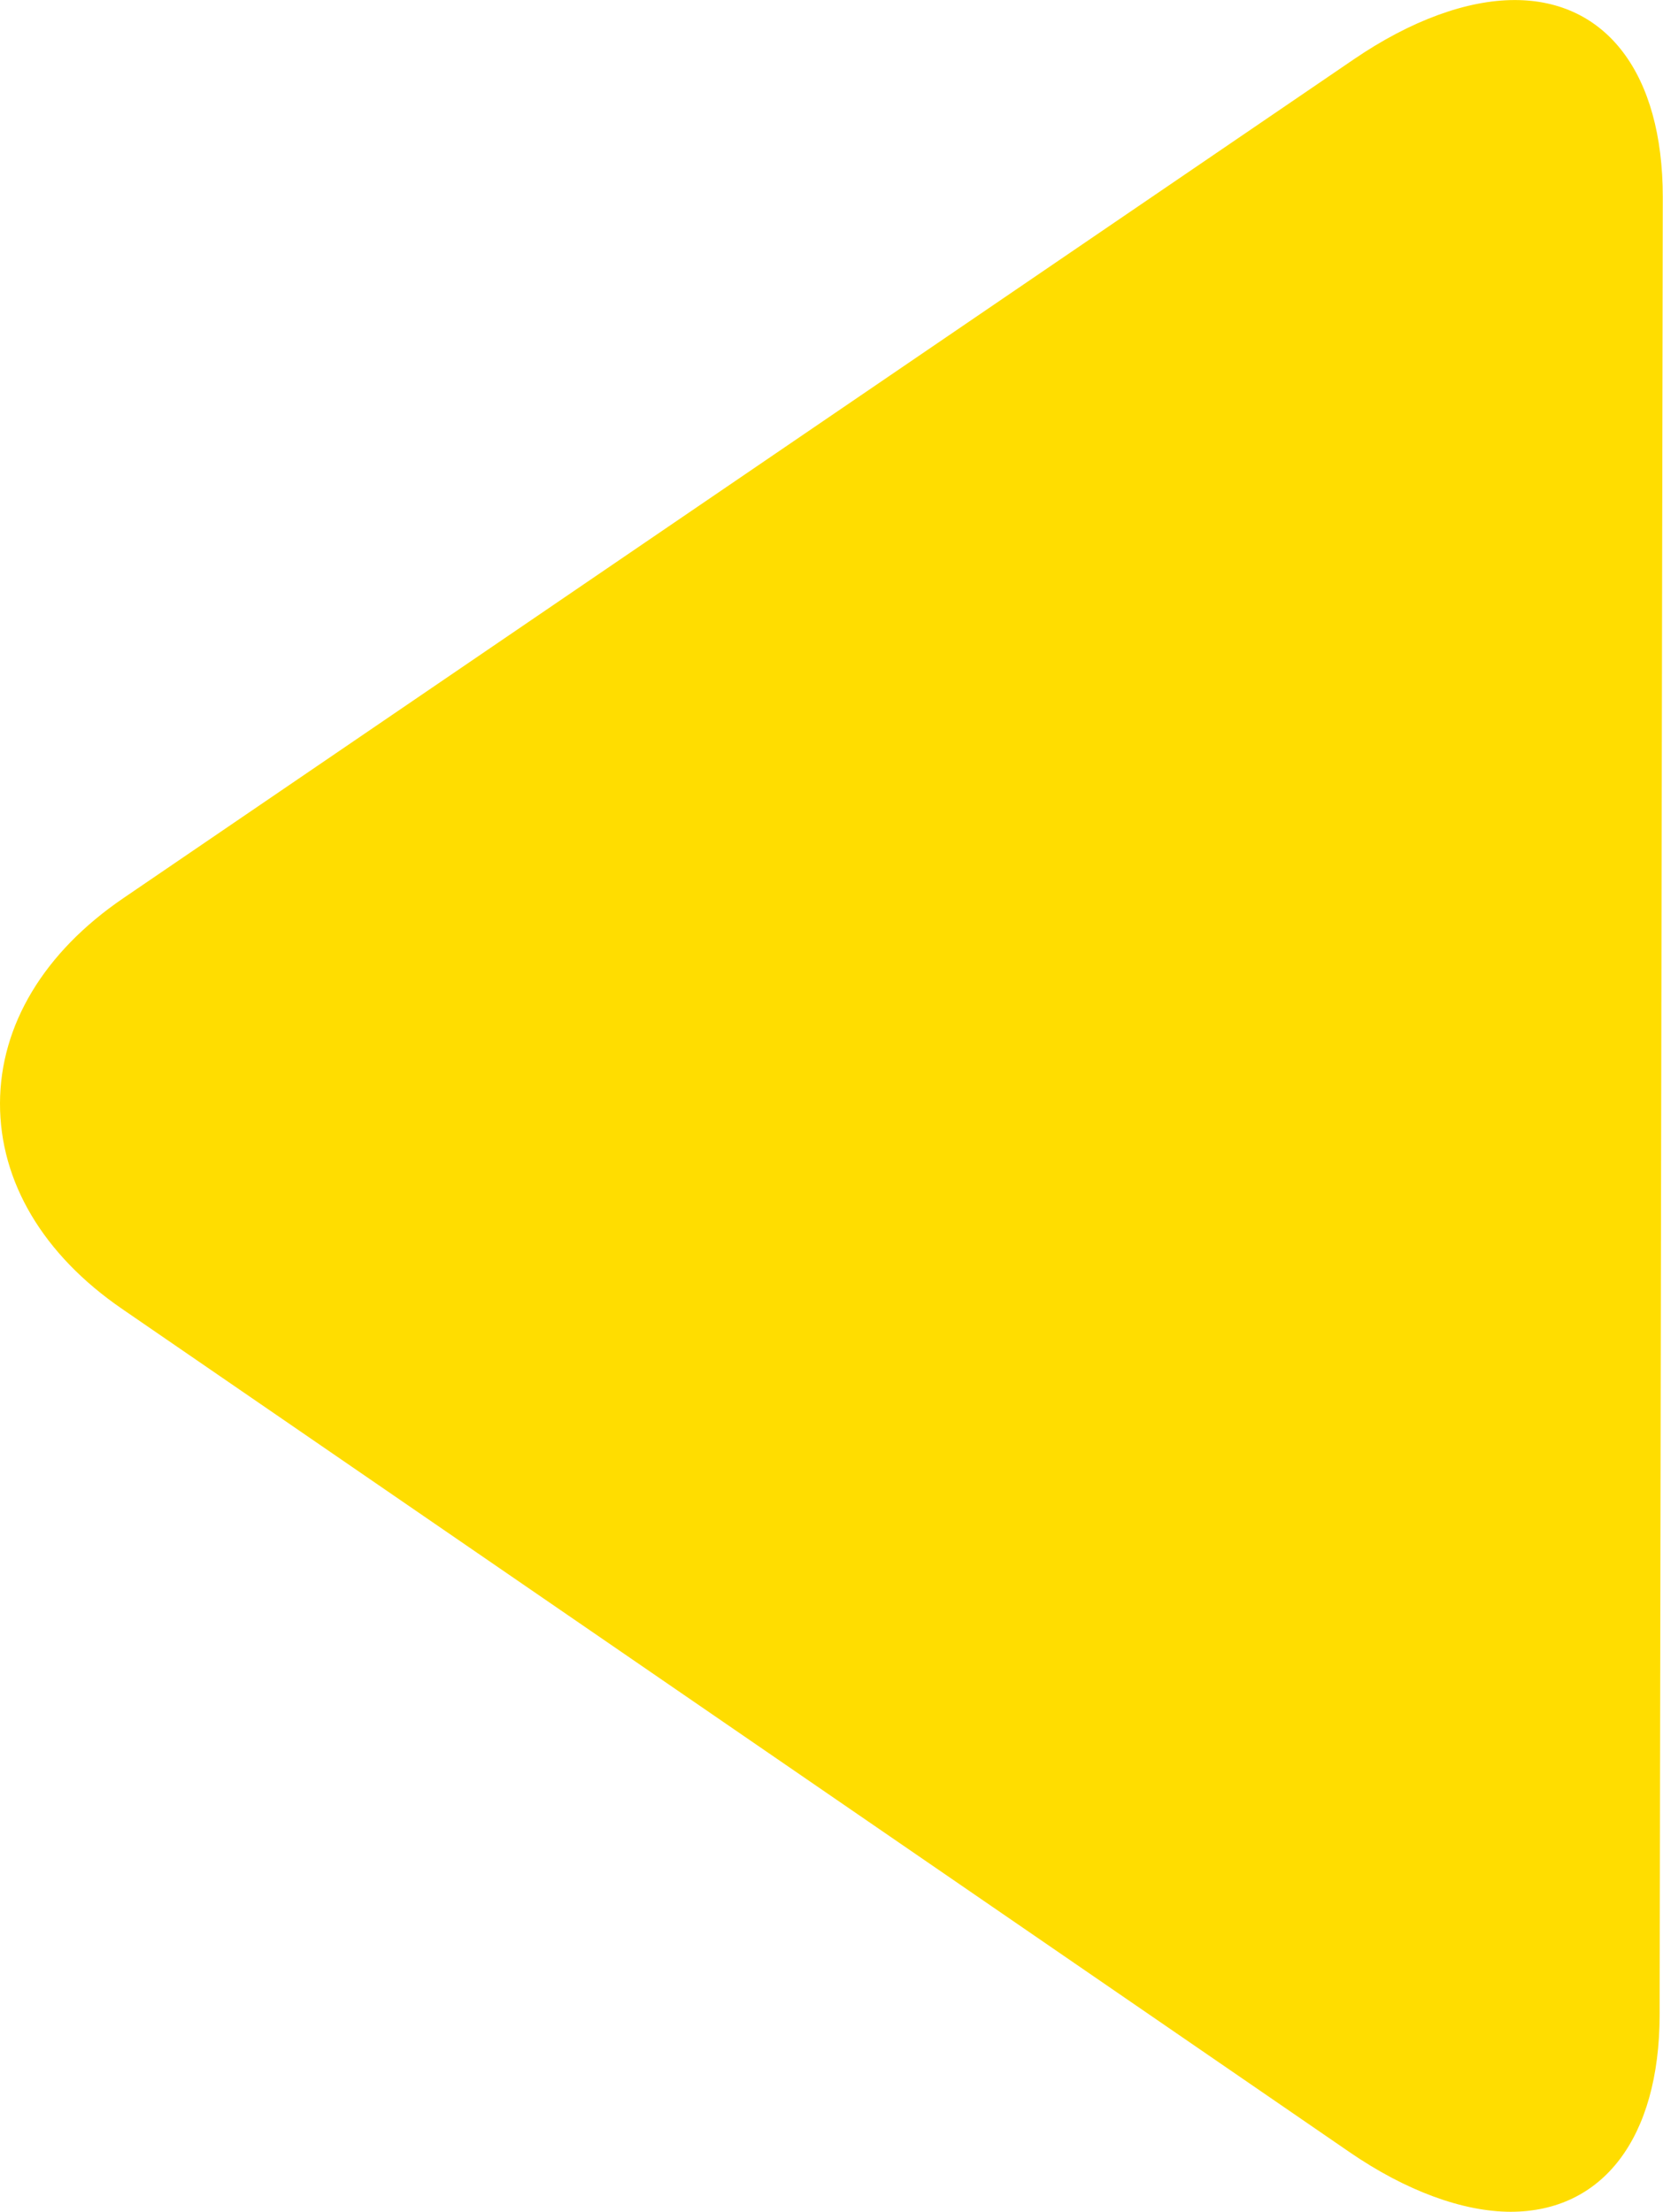 <svg id="Layer_1" data-name="Layer 1" xmlns="http://www.w3.org/2000/svg" viewBox="0 0 371.46 494.15"><defs><style>.cls-1{fill:#fd0;}</style></defs><path class="cls-1" d="M88.53,292.73,362.69,481.11c12.66,8.71,25.42,13.33,36,13.34,20.52,0,33.25-16.41,33.29-44l.7-406.13c0-27.54-12.6-44-33.08-44-10.63,0-23.21,4.56-35.93,13.24L88.78,201C71.1,213.06,61.3,229.33,61.27,246.82S70.87,280.6,88.53,292.73Z" transform="translate(-61.27 -0.31)"/></svg>